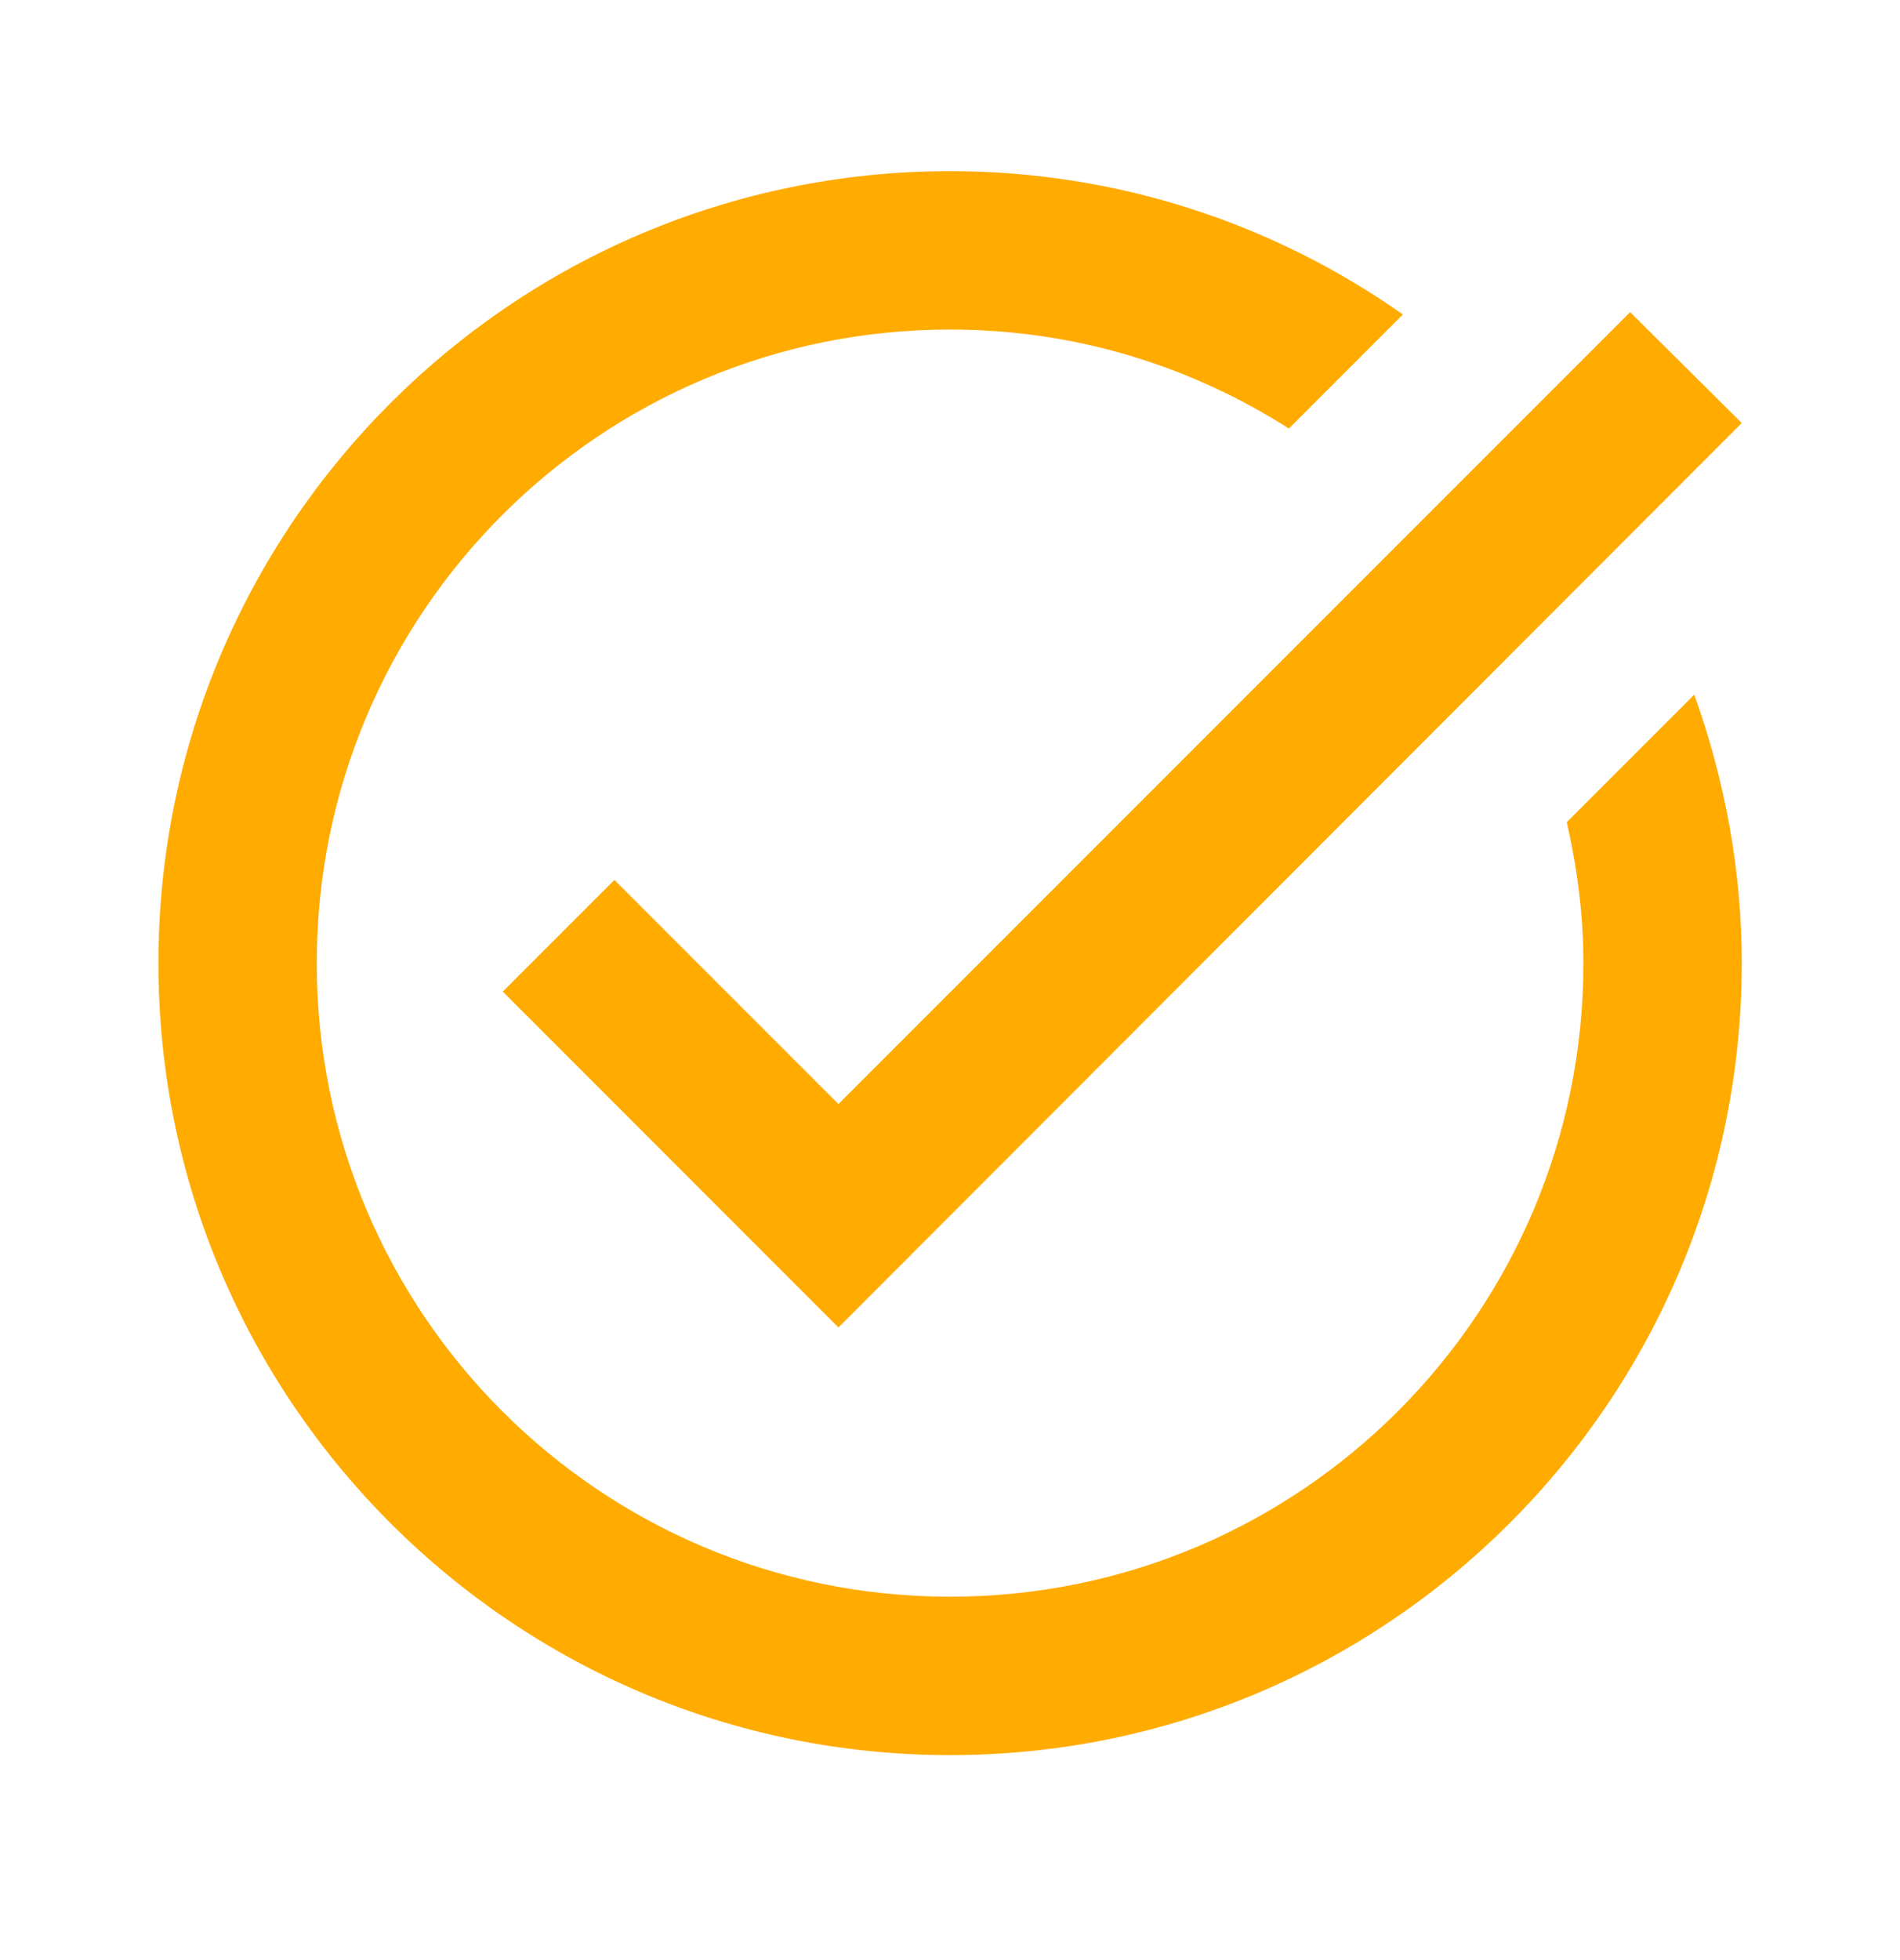 <?xml version="1.0" encoding="UTF-8"?> <svg xmlns="http://www.w3.org/2000/svg" width="32" height="33" viewBox="0 0 32 33" fill="none"><path d="M29.335 7.122L14.121 22.349L8.468 16.695L10.348 14.815L14.121 18.588L27.455 5.255L29.335 7.122ZM26.388 13.842C26.561 14.602 26.668 15.402 26.668 16.215C26.668 22.108 21.895 26.882 16.001 26.882C10.108 26.882 5.335 22.108 5.335 16.215C5.335 10.322 10.108 5.548 16.001 5.548C18.108 5.548 20.055 6.162 21.708 7.215L23.628 5.295C21.468 3.775 18.841 2.882 16.001 2.882C8.641 2.882 2.668 8.855 2.668 16.215C2.668 23.575 8.641 29.549 16.001 29.549C23.361 29.549 29.335 23.575 29.335 16.215C29.335 14.629 29.041 13.108 28.535 11.695L26.388 13.842Z" fill="#FFAB00"></path></svg> 